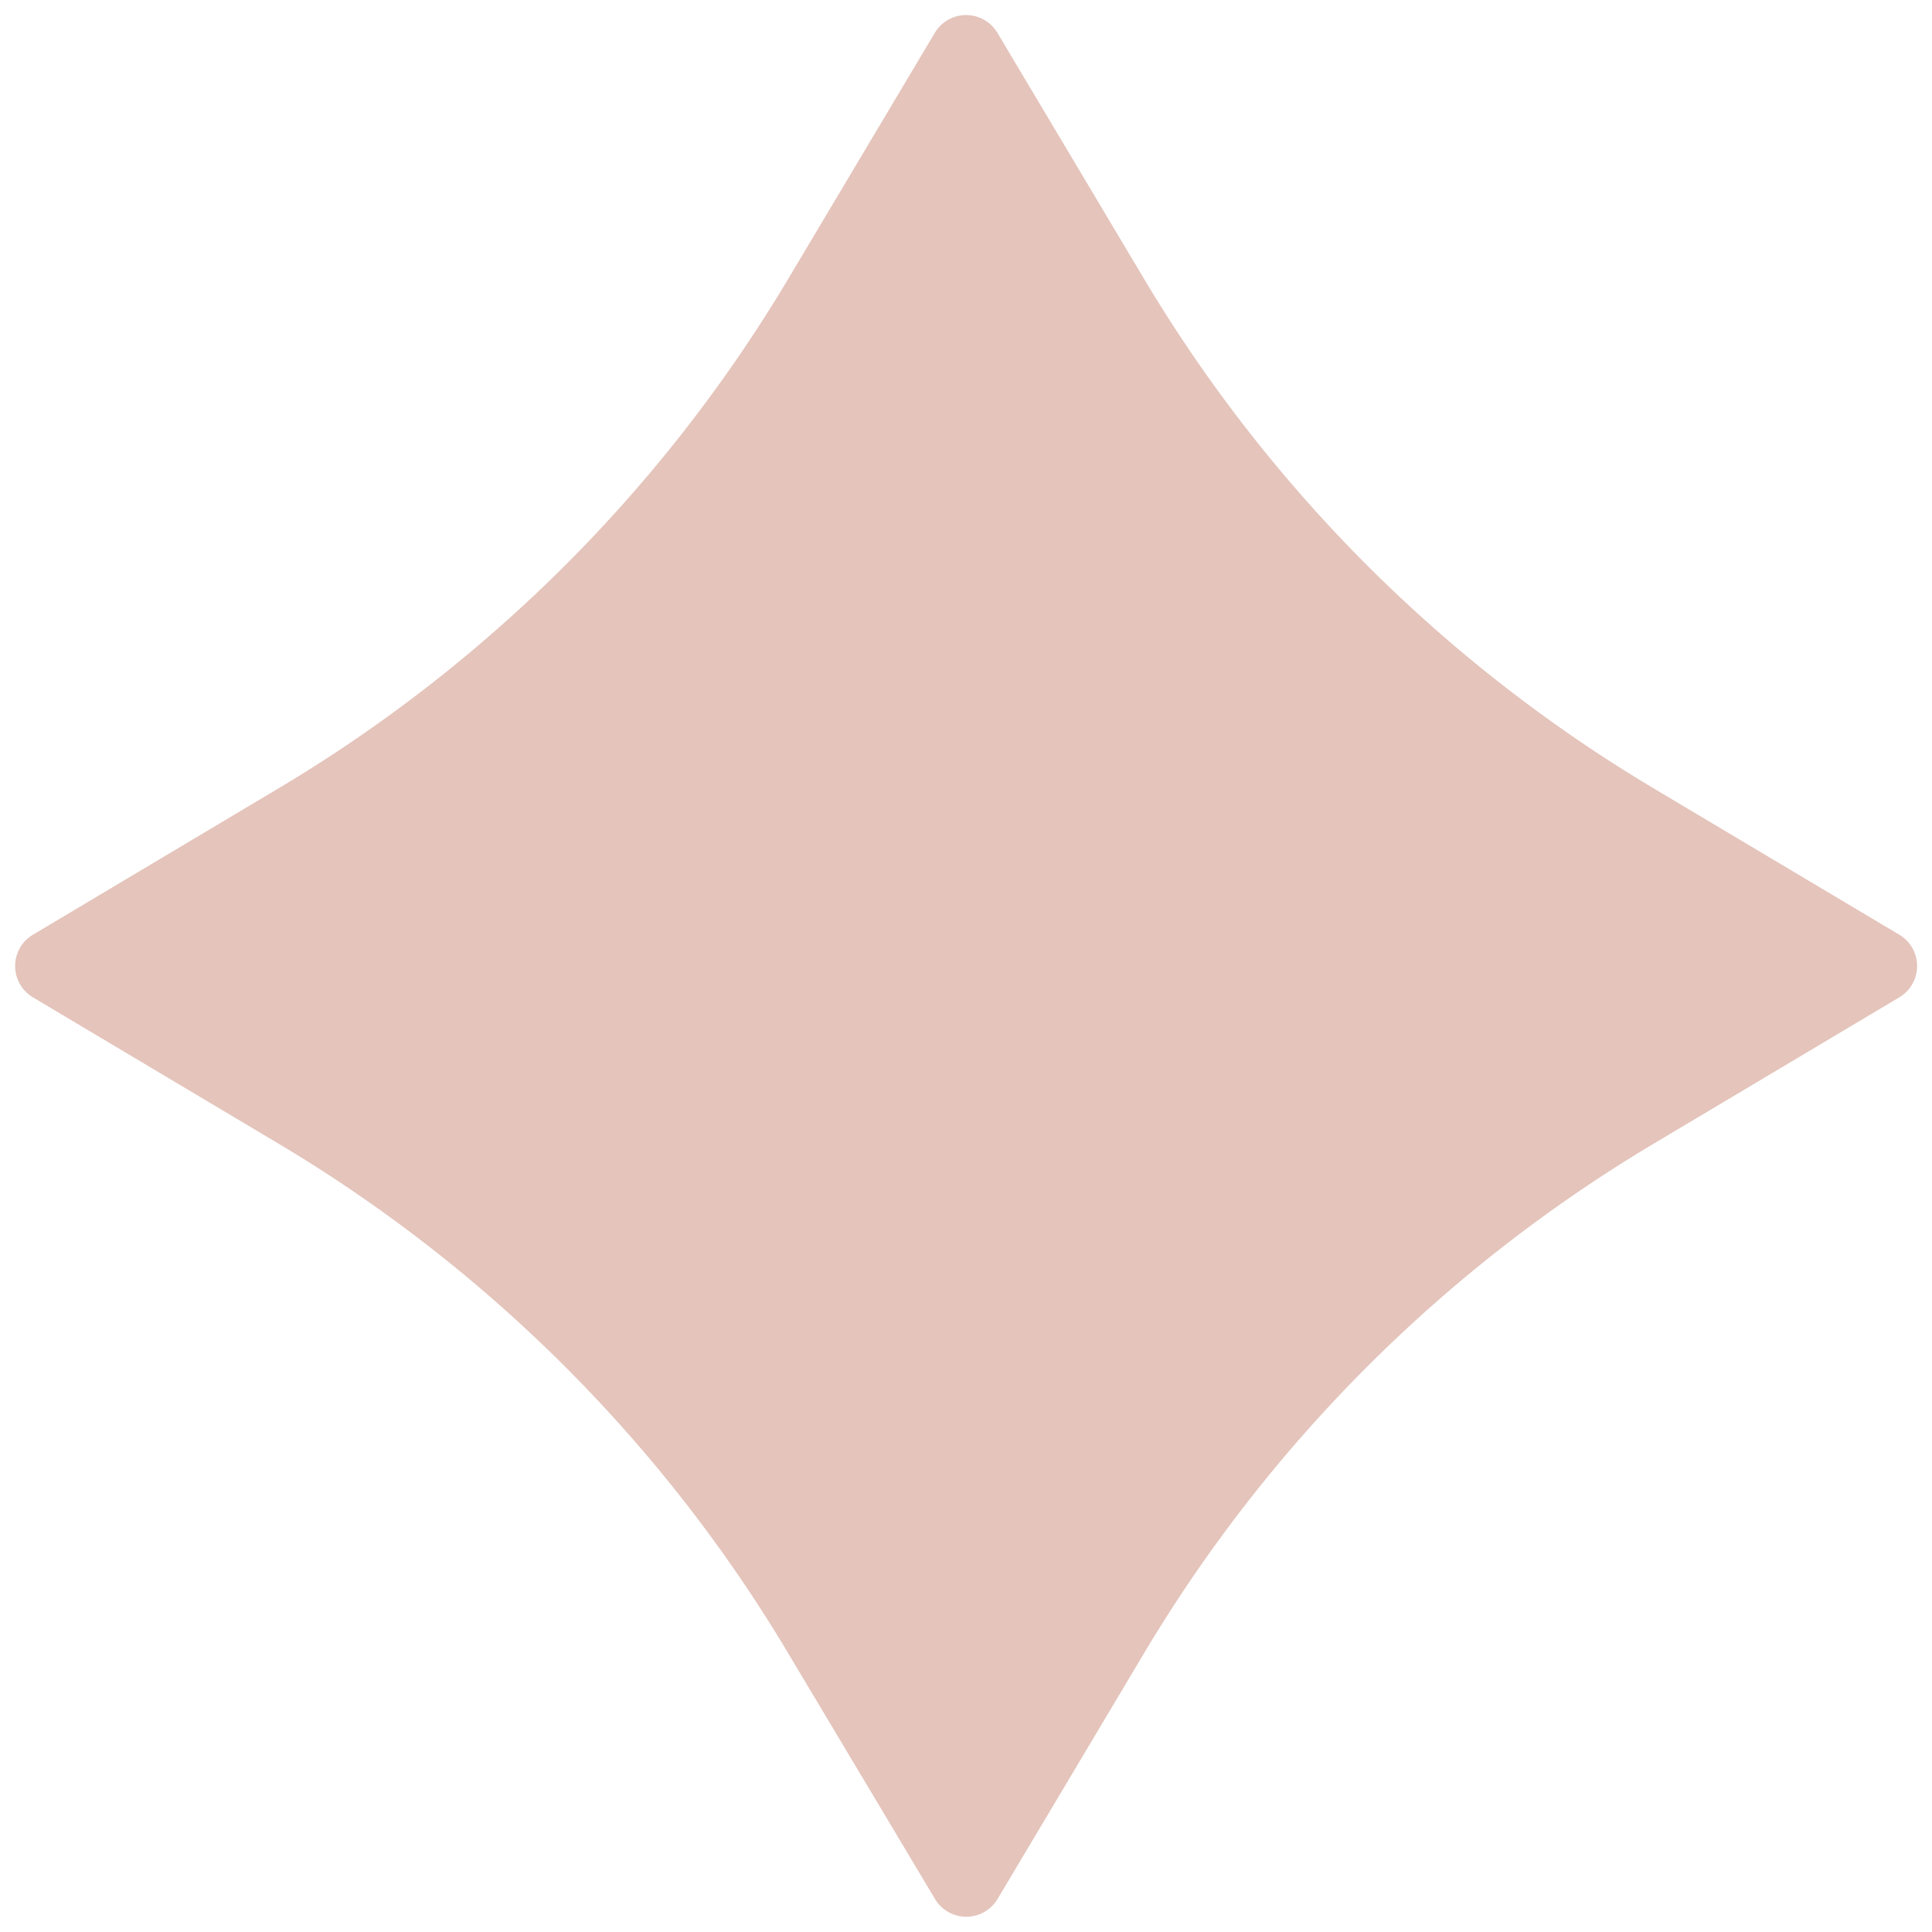 <svg xmlns="http://www.w3.org/2000/svg" width="8.485" height="8.485" viewBox="0 0 8.485 8.485"><path d="M5.995.2,5.687,1.416a6.452,6.452,0,0,0,0,3.167L5.995,5.8a.16.16,0,0,1-.194.194L4.583,5.687a6.449,6.449,0,0,0-3.167,0L.2,5.995A.16.16,0,0,1,.005,5.8L.313,4.583a6.449,6.449,0,0,0,0-3.167L.005.2A.16.16,0,0,1,.2.005L1.417.313a6.452,6.452,0,0,0,3.167,0L5.8.005A.16.16,0,0,1,5.995.2" transform="translate(4.243 0) rotate(45)" fill="#e4c4bb"/></svg>